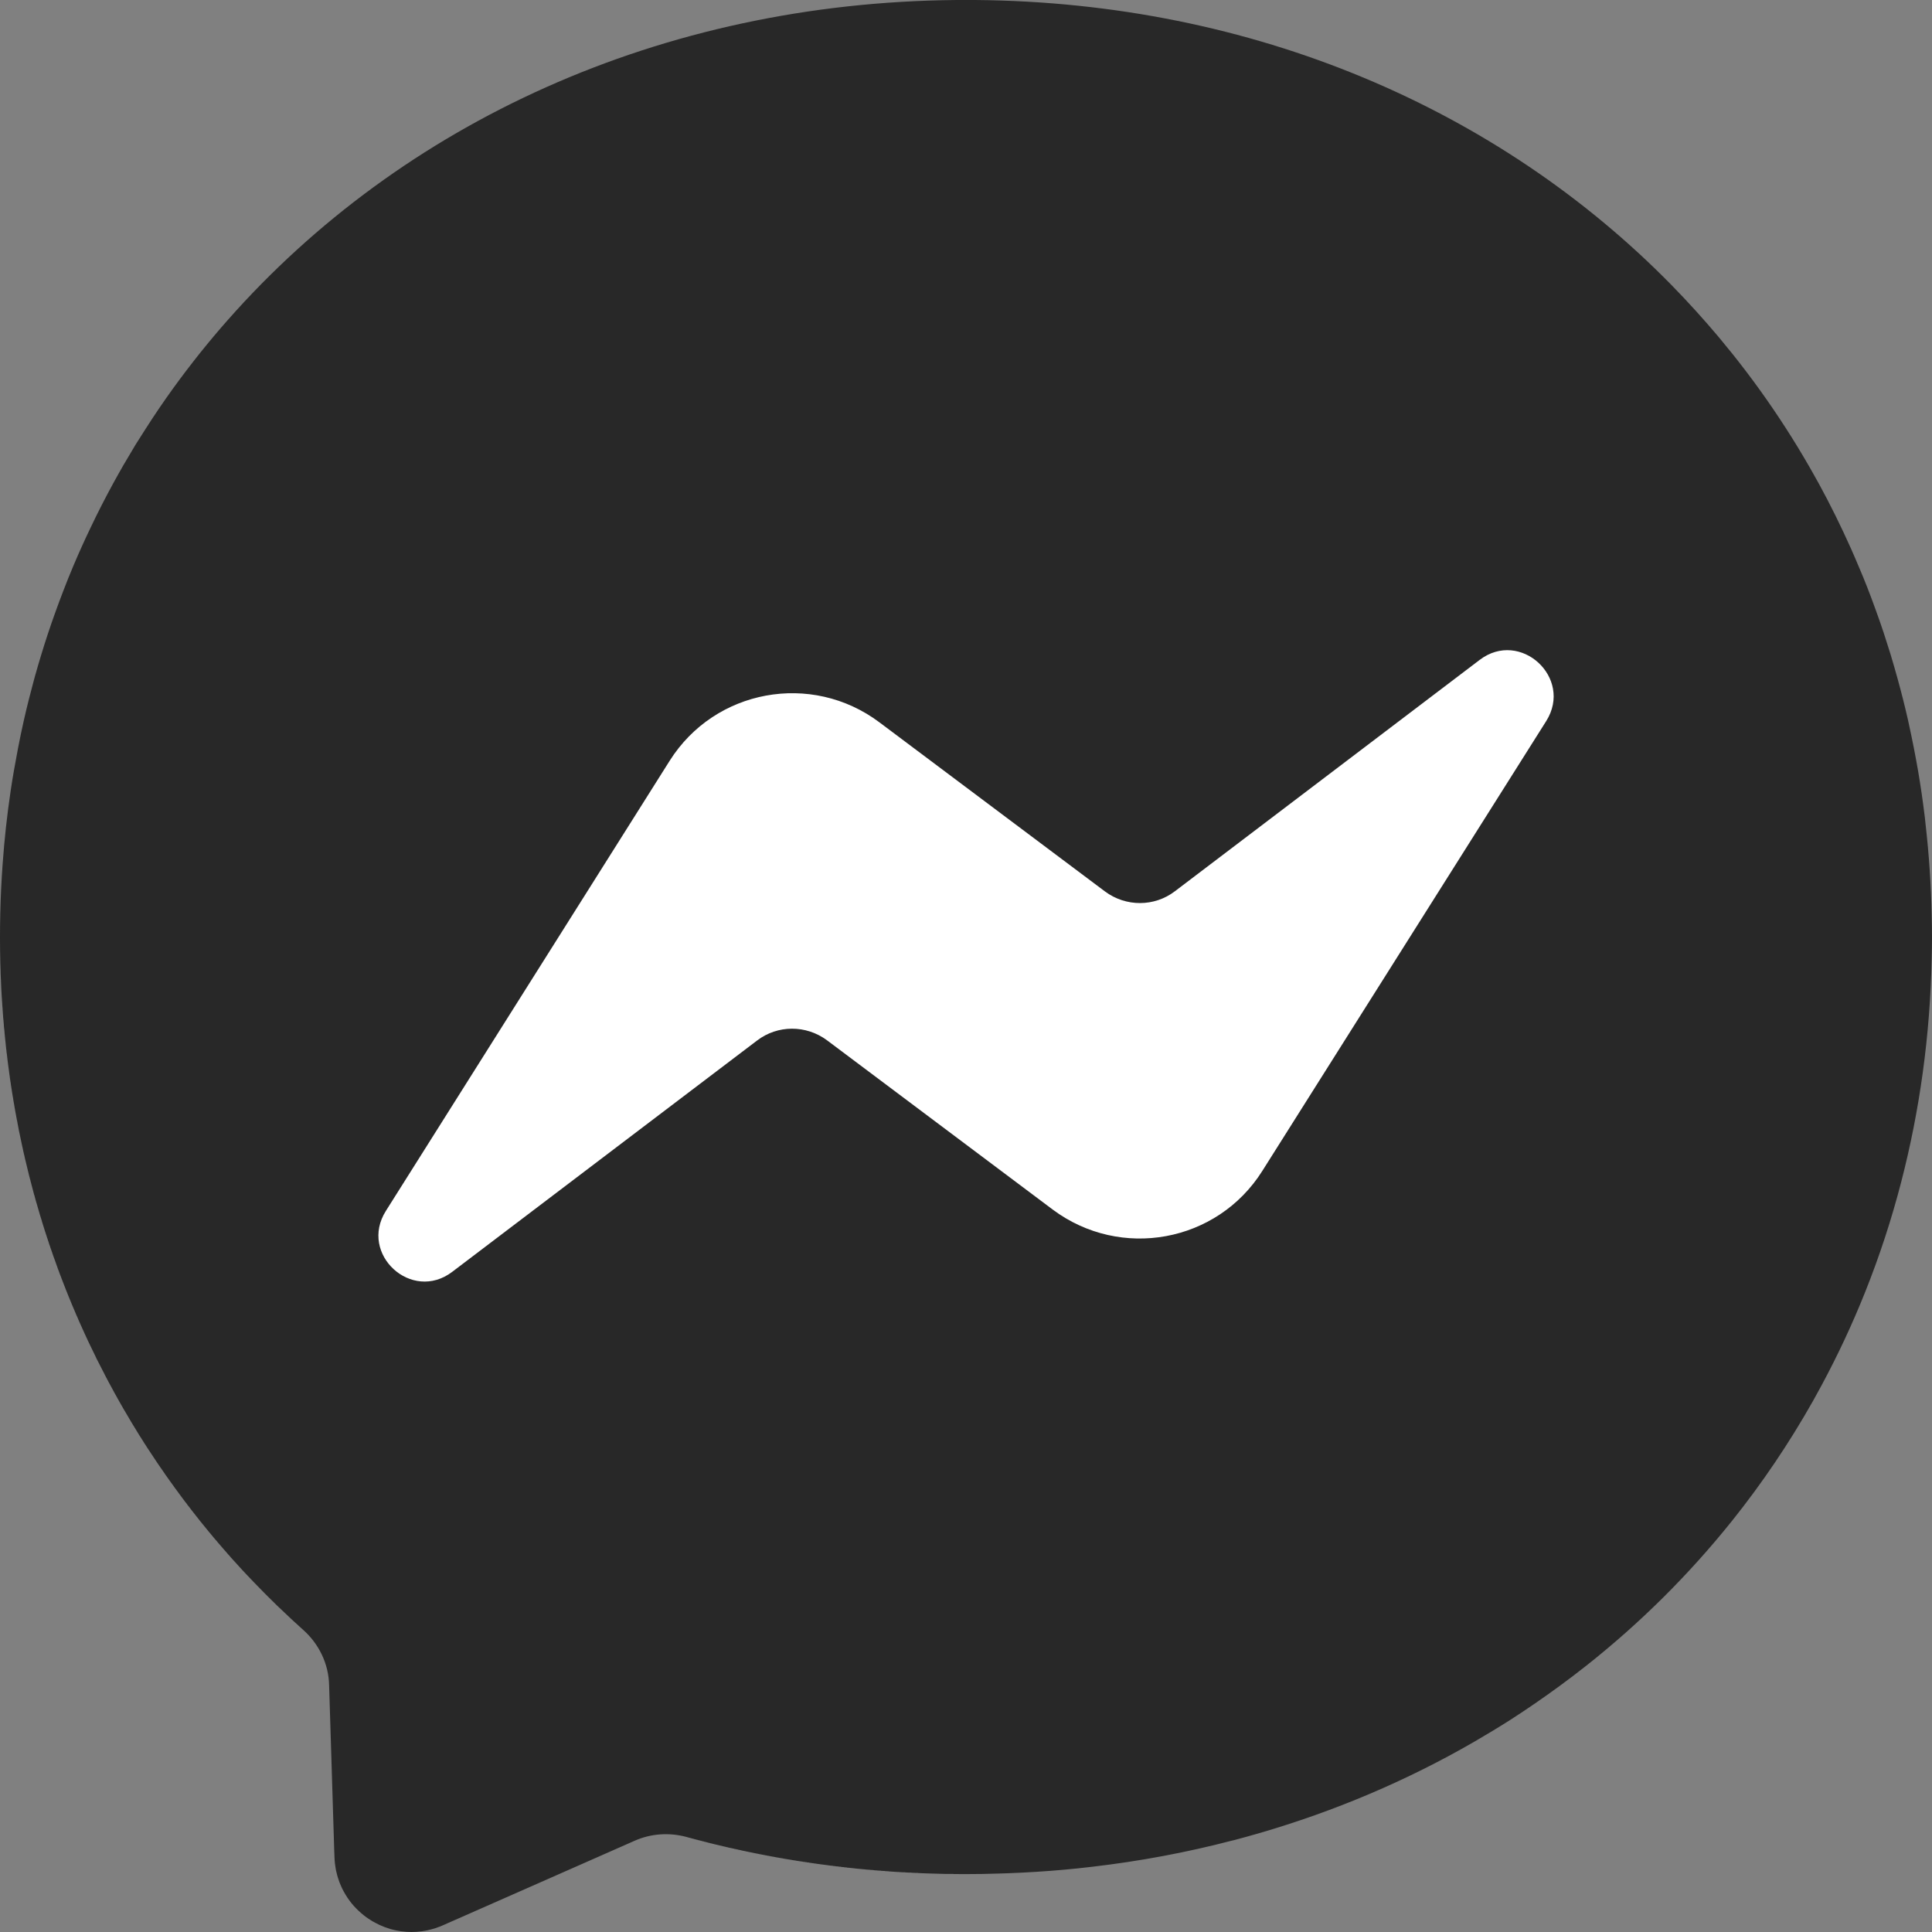 <svg width="32" height="32" viewBox="0 0 32 32" fill="none" xmlns="http://www.w3.org/2000/svg">
<rect x="0" y="0" width="32" height="32" fill="#808080" stroke="none"/>
<g clip-path="url(#clip0_746_1143)">
<path fill-rule="evenodd" clip-rule="evenodd" d="M6.655 31.989C6.525 31.973 6.4 31.936 6.284 31.882C6.263 31.871 6.24 31.861 6.219 31.849C6.203 31.841 6.186 31.832 6.171 31.823C6.162 31.817 6.153 31.812 6.144 31.806C6.087 31.771 6.033 31.732 5.983 31.688C5.924 31.638 5.87 31.582 5.821 31.522C5.773 31.462 5.73 31.397 5.693 31.329C5.68 31.304 5.666 31.279 5.655 31.253C5.631 31.203 5.612 31.151 5.596 31.098C5.592 31.086 5.588 31.073 5.585 31.061V31.059C5.579 31.038 5.573 31.016 5.569 30.995C5.567 30.987 5.565 30.977 5.563 30.969V30.968C5.559 30.947 5.556 30.926 5.553 30.905V30.903C5.551 30.89 5.549 30.876 5.547 30.863V30.86C5.545 30.841 5.543 30.823 5.542 30.803V30.796L5.54 30.757L5.536 30.656L5.477 28.743L5.451 27.91C5.443 27.557 5.283 27.229 5.023 26.997C4.999 26.975 4.975 26.953 4.95 26.931L4.945 26.927V26.925C4.928 26.91 4.909 26.893 4.891 26.877L4.886 26.873V26.872L4.881 26.868V26.866H4.879L4.821 26.813L4.816 26.808L4.811 26.803L4.81 26.802C4.749 26.745 4.688 26.688 4.628 26.63L4.623 26.625L4.617 26.62L4.612 26.615L4.611 26.614L4.606 26.61V26.608H4.605L4.601 26.605V26.603H4.6L4.596 26.6V26.598H4.594C4.463 26.471 4.335 26.342 4.209 26.211L4.203 26.205C4.173 26.173 4.142 26.142 4.112 26.109L4.106 26.103L4.101 26.098L4.042 26.035V26.033H4.04L4.036 26.029V26.028H4.035L4.031 26.023V26.022L4.026 26.018C4.006 25.997 3.986 25.975 3.966 25.953L3.961 25.947C3.927 25.91 3.893 25.872 3.859 25.835C3.846 25.82 3.834 25.806 3.821 25.793V25.791H3.82L3.816 25.787L3.811 25.781L3.779 25.745V25.743H3.777L3.773 25.738L3.736 25.695C3.723 25.681 3.71 25.666 3.698 25.652L3.628 25.571C3.62 25.56 3.61 25.55 3.601 25.54V25.538L3.569 25.502C3.56 25.491 3.551 25.48 3.542 25.47L3.536 25.463L3.515 25.438V25.436H3.514L3.51 25.431C3.503 25.423 3.495 25.414 3.488 25.405V25.404L3.461 25.373C3.422 25.325 3.382 25.276 3.343 25.228L3.321 25.201C3.315 25.192 3.307 25.183 3.3 25.175V25.173H3.299L3.295 25.168L3.279 25.148V25.146H3.278L3.257 25.12L3.236 25.093C3.216 25.068 3.196 25.043 3.176 25.017C3.158 24.994 3.141 24.971 3.123 24.947L3.106 24.927L3.091 24.905V24.904L3.075 24.884V24.883H3.073L3.058 24.863V24.861H3.057L3.042 24.841V24.84H3.041L3.037 24.835L3.026 24.82V24.818H3.025L3.01 24.798V24.797H3.009C2.968 24.741 2.926 24.686 2.886 24.63L2.86 24.593C2.851 24.581 2.841 24.568 2.833 24.556V24.555C2.827 24.548 2.821 24.541 2.816 24.533L2.806 24.518V24.517H2.805L2.779 24.48C2.766 24.463 2.753 24.445 2.741 24.427C2.733 24.414 2.723 24.401 2.715 24.388C2.695 24.36 2.675 24.331 2.655 24.302L2.645 24.287L2.633 24.271L2.623 24.255V24.254L2.612 24.24V24.238H2.611C2.557 24.158 2.503 24.077 2.451 23.997L2.413 23.938V23.937L2.403 23.922L2.391 23.905C2.386 23.896 2.381 23.888 2.376 23.88V23.878H2.375L2.365 23.863V23.862L2.354 23.845C2.349 23.837 2.343 23.828 2.338 23.82V23.818L2.327 23.803L2.3 23.76C2.271 23.713 2.243 23.667 2.215 23.62L2.198 23.593C2.193 23.585 2.187 23.575 2.182 23.567C2.177 23.558 2.171 23.549 2.166 23.54V23.539C2.161 23.53 2.155 23.522 2.15 23.513L2.134 23.485C2.103 23.433 2.073 23.382 2.042 23.329C2.035 23.317 2.028 23.304 2.021 23.292L1.999 23.254L1.994 23.245V23.244C1.989 23.235 1.983 23.225 1.978 23.217L1.972 23.207V23.206L1.951 23.169L1.945 23.159V23.157L1.924 23.12C1.915 23.104 1.906 23.088 1.897 23.072C1.875 23.033 1.854 22.993 1.833 22.953L1.827 22.944V22.942C1.817 22.923 1.805 22.903 1.795 22.884L1.79 22.873V22.872L1.785 22.863V22.862H1.783L1.779 22.854V22.851H1.778C1.765 22.828 1.753 22.804 1.741 22.781L1.736 22.771L1.731 22.76C1.695 22.69 1.658 22.62 1.623 22.55L1.618 22.539L1.612 22.529L1.607 22.518L1.601 22.507L1.596 22.497L1.591 22.485C1.549 22.4 1.508 22.315 1.467 22.229V22.227L1.461 22.217C1.453 22.198 1.443 22.179 1.435 22.16V22.157H1.433L1.43 22.149V22.147H1.428L1.424 22.137V22.136L1.419 22.125C1.411 22.11 1.405 22.094 1.397 22.078V22.077L1.392 22.066C1.383 22.047 1.374 22.027 1.365 22.007C1.351 21.975 1.336 21.943 1.322 21.911C1.315 21.895 1.308 21.878 1.3 21.862C1.295 21.85 1.29 21.837 1.285 21.825V21.824C1.28 21.812 1.273 21.8 1.268 21.788V21.787H1.267L1.263 21.776C1.259 21.767 1.256 21.759 1.252 21.751V21.749C1.246 21.737 1.241 21.725 1.236 21.713V21.711L1.22 21.675V21.674C1.214 21.661 1.209 21.649 1.204 21.637C1.199 21.624 1.193 21.611 1.188 21.599C1.168 21.55 1.148 21.502 1.128 21.453L1.118 21.427L1.107 21.4C1.104 21.392 1.1 21.382 1.096 21.373L1.021 21.18C1.015 21.165 1.01 21.151 1.005 21.137L0.988 21.094V21.093L0.983 21.08V21.077H0.982L0.973 21.052V21.05L0.967 21.037V21.034H0.966C0.963 21.025 0.96 21.016 0.956 21.007L0.951 20.993V20.991L0.935 20.948L0.93 20.934V20.932C0.913 20.887 0.897 20.842 0.881 20.798L0.876 20.782V20.781L0.87 20.767V20.765L0.865 20.751V20.749C0.855 20.719 0.843 20.689 0.833 20.659L0.828 20.642L0.822 20.626L0.816 20.61L0.811 20.594L0.806 20.577L0.801 20.561L0.795 20.545L0.79 20.529L0.785 20.513L0.779 20.497L0.774 20.48C0.763 20.447 0.752 20.413 0.741 20.38V20.378L0.736 20.363C0.73 20.346 0.725 20.329 0.72 20.312V20.309H0.719L0.715 20.295V20.292H0.713L0.709 20.278V20.276L0.704 20.261C0.701 20.249 0.696 20.237 0.693 20.226V20.222L0.688 20.207V20.206C0.681 20.183 0.673 20.16 0.666 20.137C0.65 20.082 0.633 20.027 0.618 19.972V19.97L0.607 19.935V19.932L0.601 19.916L0.596 19.897V19.894H0.595L0.591 19.879C0.589 19.872 0.587 19.866 0.585 19.859V19.857C0.582 19.845 0.578 19.832 0.575 19.82L0.57 19.8V19.797H0.568L0.558 19.761V19.76C0.546 19.714 0.533 19.667 0.521 19.62L0.516 19.601V19.599L0.51 19.579V19.577L0.505 19.559V19.556L0.5 19.538V19.534H0.498L0.494 19.517V19.513H0.493L0.489 19.497L0.483 19.476L0.478 19.454C0.461 19.388 0.445 19.322 0.43 19.256C0.424 19.232 0.419 19.209 0.413 19.186V19.185C0.41 19.17 0.406 19.155 0.403 19.14V19.137L0.397 19.117V19.115C0.395 19.108 0.393 19.101 0.392 19.094V19.088H0.391L0.386 19.069V19.067C0.385 19.059 0.383 19.052 0.381 19.044V19.04H0.38L0.376 19.02V19.018L0.365 18.971C0.35 18.903 0.336 18.834 0.322 18.766L0.316 18.74V18.739L0.311 18.714V18.712C0.31 18.704 0.308 18.695 0.306 18.687V18.685C0.305 18.676 0.302 18.668 0.301 18.659V18.658C0.298 18.64 0.293 18.621 0.29 18.603V18.599L0.285 18.575V18.572L0.279 18.547V18.546L0.274 18.519C0.266 18.48 0.26 18.44 0.252 18.4L0.247 18.37V18.368L0.241 18.339V18.335L0.236 18.309V18.303C0.235 18.295 0.232 18.287 0.231 18.279V18.271H0.23C0.228 18.263 0.226 18.254 0.225 18.246V18.244L0.22 18.214V18.212L0.215 18.18L0.209 18.148C0.2 18.091 0.191 18.033 0.182 17.976L0.177 17.94V17.938L0.171 17.904V17.9C0.17 17.89 0.168 17.879 0.166 17.869V17.862H0.165C0.164 17.852 0.162 17.841 0.161 17.83V17.825L0.155 17.791V17.787L0.15 17.752V17.749L0.145 17.712C0.141 17.686 0.138 17.659 0.134 17.631C0.13 17.602 0.127 17.574 0.123 17.544V17.54L0.118 17.501V17.497C0.116 17.484 0.114 17.471 0.113 17.457V17.449H0.111C0.11 17.436 0.108 17.423 0.107 17.411V17.406C0.105 17.391 0.103 17.376 0.101 17.362V17.357L0.096 17.313V17.309C0.093 17.277 0.089 17.245 0.086 17.213V17.212C0.085 17.194 0.082 17.176 0.08 17.157V17.153L0.075 17.102V17.094C0.073 17.078 0.071 17.062 0.07 17.047V17.035H0.068C0.066 17.019 0.065 17.003 0.064 16.987V16.976C0.062 16.958 0.06 16.941 0.059 16.923V16.916C0.057 16.898 0.055 16.878 0.053 16.859V16.858C0.05 16.811 0.046 16.763 0.043 16.716V16.707C0.041 16.685 0.039 16.663 0.037 16.641V16.626C0.035 16.603 0.033 16.581 0.032 16.558V16.54H0.031C0.029 16.515 0.028 16.49 0.026 16.464V16.459L0.021 16.368C0.019 16.329 0.018 16.289 0.016 16.249V16.228H0.015C0.013 16.191 0.011 16.152 0.01 16.114V16.089C0.008 16.04 0.006 15.991 0.005 15.943V15.938C-0.008 15.399 0.004 14.858 0.043 14.32C0.072 13.906 0.117 13.497 0.177 13.095C0.193 12.983 0.212 12.871 0.231 12.761C0.248 12.663 0.266 12.564 0.285 12.466C0.29 12.437 0.295 12.408 0.301 12.38C0.329 12.234 0.36 12.088 0.392 11.944C0.419 11.823 0.448 11.703 0.478 11.584C0.504 11.481 0.531 11.379 0.558 11.278C0.566 11.251 0.573 11.224 0.58 11.197C0.613 11.08 0.647 10.963 0.682 10.848C0.752 10.618 0.827 10.39 0.908 10.165C0.953 10.038 1 9.913 1.048 9.788C1.101 9.65 1.156 9.511 1.214 9.375C1.306 9.157 1.403 8.942 1.505 8.73C1.622 8.484 1.746 8.242 1.876 8.004C1.93 7.905 1.986 7.806 2.042 7.708C2.109 7.593 2.177 7.478 2.246 7.364C2.298 7.281 2.35 7.199 2.403 7.117C2.552 6.883 2.708 6.653 2.87 6.429C3.014 6.23 3.163 6.035 3.316 5.843C3.464 5.659 3.616 5.477 3.773 5.3C6.649 2.041 10.941 0.042 15.844 0H16.155C20.761 0.039 24.829 1.807 27.689 4.725C27.96 5.002 28.22 5.289 28.469 5.585C28.543 5.674 28.617 5.764 28.689 5.854C29.004 6.247 29.298 6.656 29.571 7.079C29.713 7.298 29.849 7.523 29.98 7.751C30.028 7.836 30.077 7.922 30.125 8.009C30.316 8.358 30.493 8.718 30.657 9.084C30.704 9.191 30.751 9.298 30.796 9.407C30.841 9.511 30.884 9.617 30.926 9.724C30.974 9.846 31.02 9.97 31.065 10.095C31.108 10.211 31.149 10.33 31.189 10.449C31.191 10.455 31.193 10.46 31.195 10.466C31.235 10.588 31.274 10.712 31.313 10.836C31.354 10.971 31.393 11.108 31.431 11.245C31.493 11.47 31.551 11.698 31.603 11.928C31.608 11.952 31.613 11.978 31.619 12.003C31.675 12.256 31.725 12.513 31.77 12.771C31.811 13.013 31.847 13.257 31.877 13.503L31.883 13.551C31.884 13.568 31.886 13.583 31.888 13.6L31.893 13.648C31.95 14.147 31.985 14.656 31.995 15.173V15.175C31.998 15.29 32 15.406 32 15.522C32 15.637 31.998 15.753 31.995 15.868C31.969 17.159 31.795 18.4 31.49 19.577C31.328 20.204 31.128 20.812 30.893 21.4C30.681 21.931 30.44 22.445 30.173 22.942C30.125 23.031 30.077 23.119 30.028 23.206C29.634 23.904 29.185 24.569 28.684 25.195C27.974 26.081 27.165 26.885 26.27 27.592C26.124 27.708 25.975 27.82 25.824 27.931C25.561 28.123 25.293 28.308 25.018 28.485C24.82 28.611 24.619 28.732 24.416 28.85C23.312 29.488 22.116 29.998 20.846 30.366C20.711 30.405 20.575 30.443 20.438 30.479C20.423 30.483 20.409 30.486 20.395 30.489C19.65 30.683 18.882 30.827 18.094 30.919C17.939 30.938 17.783 30.954 17.626 30.968C17.318 30.996 17.006 31.015 16.691 31.027L16.535 31.032C16.358 31.038 16.179 31.041 15.999 31.041C15.931 31.041 15.862 31.041 15.793 31.04V31.038H15.651C15.591 31.036 15.531 31.035 15.471 31.033L15.437 31.032C15.395 31.031 15.352 31.029 15.309 31.028V31.027H15.284L15.202 31.023V31.021H15.159L15.095 31.018V31.016H15.051L14.992 31.013V31.011H14.954L14.884 31.007V31.006H14.865C14.816 31.003 14.767 30.999 14.718 30.996V30.994H14.706L14.653 30.991V30.989H14.634L14.589 30.986V30.984H14.565L14.524 30.981V30.979H14.499L14.46 30.975V30.973H14.436L14.395 30.969V30.968H14.376L14.331 30.964V30.962H14.318L14.272 30.958V30.957H14.262L14.207 30.952L14.159 30.947L14.155 30.946L14.116 30.942V30.941H14.104L14.068 30.937V30.936H14.054L14.024 30.933V30.93H14.006L13.976 30.927V30.925H13.958L13.928 30.921V30.919H13.912L13.884 30.916V30.914H13.867L13.836 30.911V30.909H13.823L13.793 30.905V30.903H13.78L13.745 30.899L13.737 30.898L13.702 30.893L13.695 30.892C13.656 30.887 13.617 30.883 13.578 30.877L13.575 30.876L13.541 30.872L13.536 30.871L13.508 30.867V30.866H13.498L13.471 30.862V30.86H13.46L13.433 30.856V30.855H13.423L13.401 30.852V30.849H13.387L13.363 30.846V30.844H13.351L13.331 30.841V30.839H13.315L13.293 30.836V30.833H13.28L13.256 30.829V30.828H13.246L13.223 30.824V30.823H13.212L13.186 30.819V30.817H13.178L13.154 30.813V30.812H13.145L13.116 30.807L13.112 30.806L12.987 30.786L12.985 30.785L12.96 30.781V30.779H12.954L12.928 30.775L12.923 30.774L12.901 30.771V30.769H12.893L12.874 30.766V30.764H12.863L12.842 30.76V30.758H12.833L12.815 30.755V30.753H12.804L12.783 30.749V30.748H12.774L12.756 30.744V30.742H12.746L12.729 30.739V30.737H12.717L12.697 30.733V30.731H12.689L12.67 30.728V30.726H12.661L12.643 30.723V30.721H12.633L12.611 30.716V30.715H12.605L12.584 30.711L12.578 30.71L12.551 30.704L12.524 30.699L12.498 30.694L12.471 30.688L12.423 30.678L12.418 30.678L12.396 30.673L12.393 30.672L12.369 30.667H12.367L12.348 30.663V30.661H12.341L12.321 30.657L12.316 30.656L12.299 30.653V30.651H12.291L12.272 30.646V30.645H12.266L12.251 30.642V30.64H12.241L12.224 30.636V30.634H12.217L12.202 30.631V30.629H12.193L12.175 30.625V30.624H12.168L12.154 30.621V30.618H12.144L12.127 30.614V30.613H12.12L12.105 30.609V30.608H12.096L12.078 30.604V30.603H12.073L12.057 30.599V30.597H12.05L12.03 30.593V30.591H12.026L12.009 30.588V30.586H12.003L11.982 30.581L11.98 30.581C11.95 30.574 11.92 30.566 11.89 30.559L11.869 30.554L11.868 30.554L11.848 30.549H11.845L11.826 30.544L11.823 30.543L11.805 30.539V30.538H11.801L11.783 30.533L11.78 30.533L11.761 30.528V30.527H11.758L11.74 30.523L11.736 30.522L11.718 30.517L11.714 30.516L11.702 30.513V30.511H11.693L11.681 30.508V30.506H11.672L11.659 30.502V30.5H11.651L11.638 30.497V30.495H11.63L11.616 30.491V30.489H11.61L11.595 30.486V30.484H11.588L11.573 30.48V30.479H11.568L11.552 30.474V30.473H11.547L11.53 30.469L11.527 30.468L11.509 30.463L11.506 30.463L11.493 30.459V30.457H11.486L11.471 30.453V30.452H11.466L11.45 30.448V30.446H11.446L11.428 30.441H11.426L11.406 30.436L11.368 30.425C11.083 30.349 10.78 30.369 10.511 30.489L9.45 30.957L7.336 31.889C7.32 31.896 7.305 31.902 7.289 31.909C7.275 31.914 7.26 31.919 7.246 31.924L7.231 31.93H7.23C7.225 31.931 7.22 31.934 7.215 31.936H7.213C7.208 31.938 7.203 31.939 7.198 31.941C7.158 31.953 7.116 31.964 7.075 31.973H7.074C7.065 31.975 7.056 31.977 7.048 31.978C7.026 31.982 7.003 31.986 6.981 31.989H6.977C6.868 32.004 6.76 32.003 6.655 31.989Z" fill="#282828"/>
<path d="M6.391 20.057L11.091 12.602C11.84 11.414 13.44 11.122 14.563 11.962L18.303 14.766C18.648 15.022 19.12 15.022 19.46 14.762L24.508 10.93C25.18 10.418 26.06 11.226 25.611 11.942L20.908 19.394C20.16 20.582 18.56 20.873 17.436 20.034L13.696 17.229C13.351 16.974 12.88 16.974 12.54 17.234L7.491 21.065C6.82 21.577 5.94 20.773 6.391 20.057Z" fill="white"/>
</g>
<defs>
<clipPath id="clip0_746_1143">
<rect width="32" height="32" fill="white"/>
</clipPath>
</defs>
</svg>
